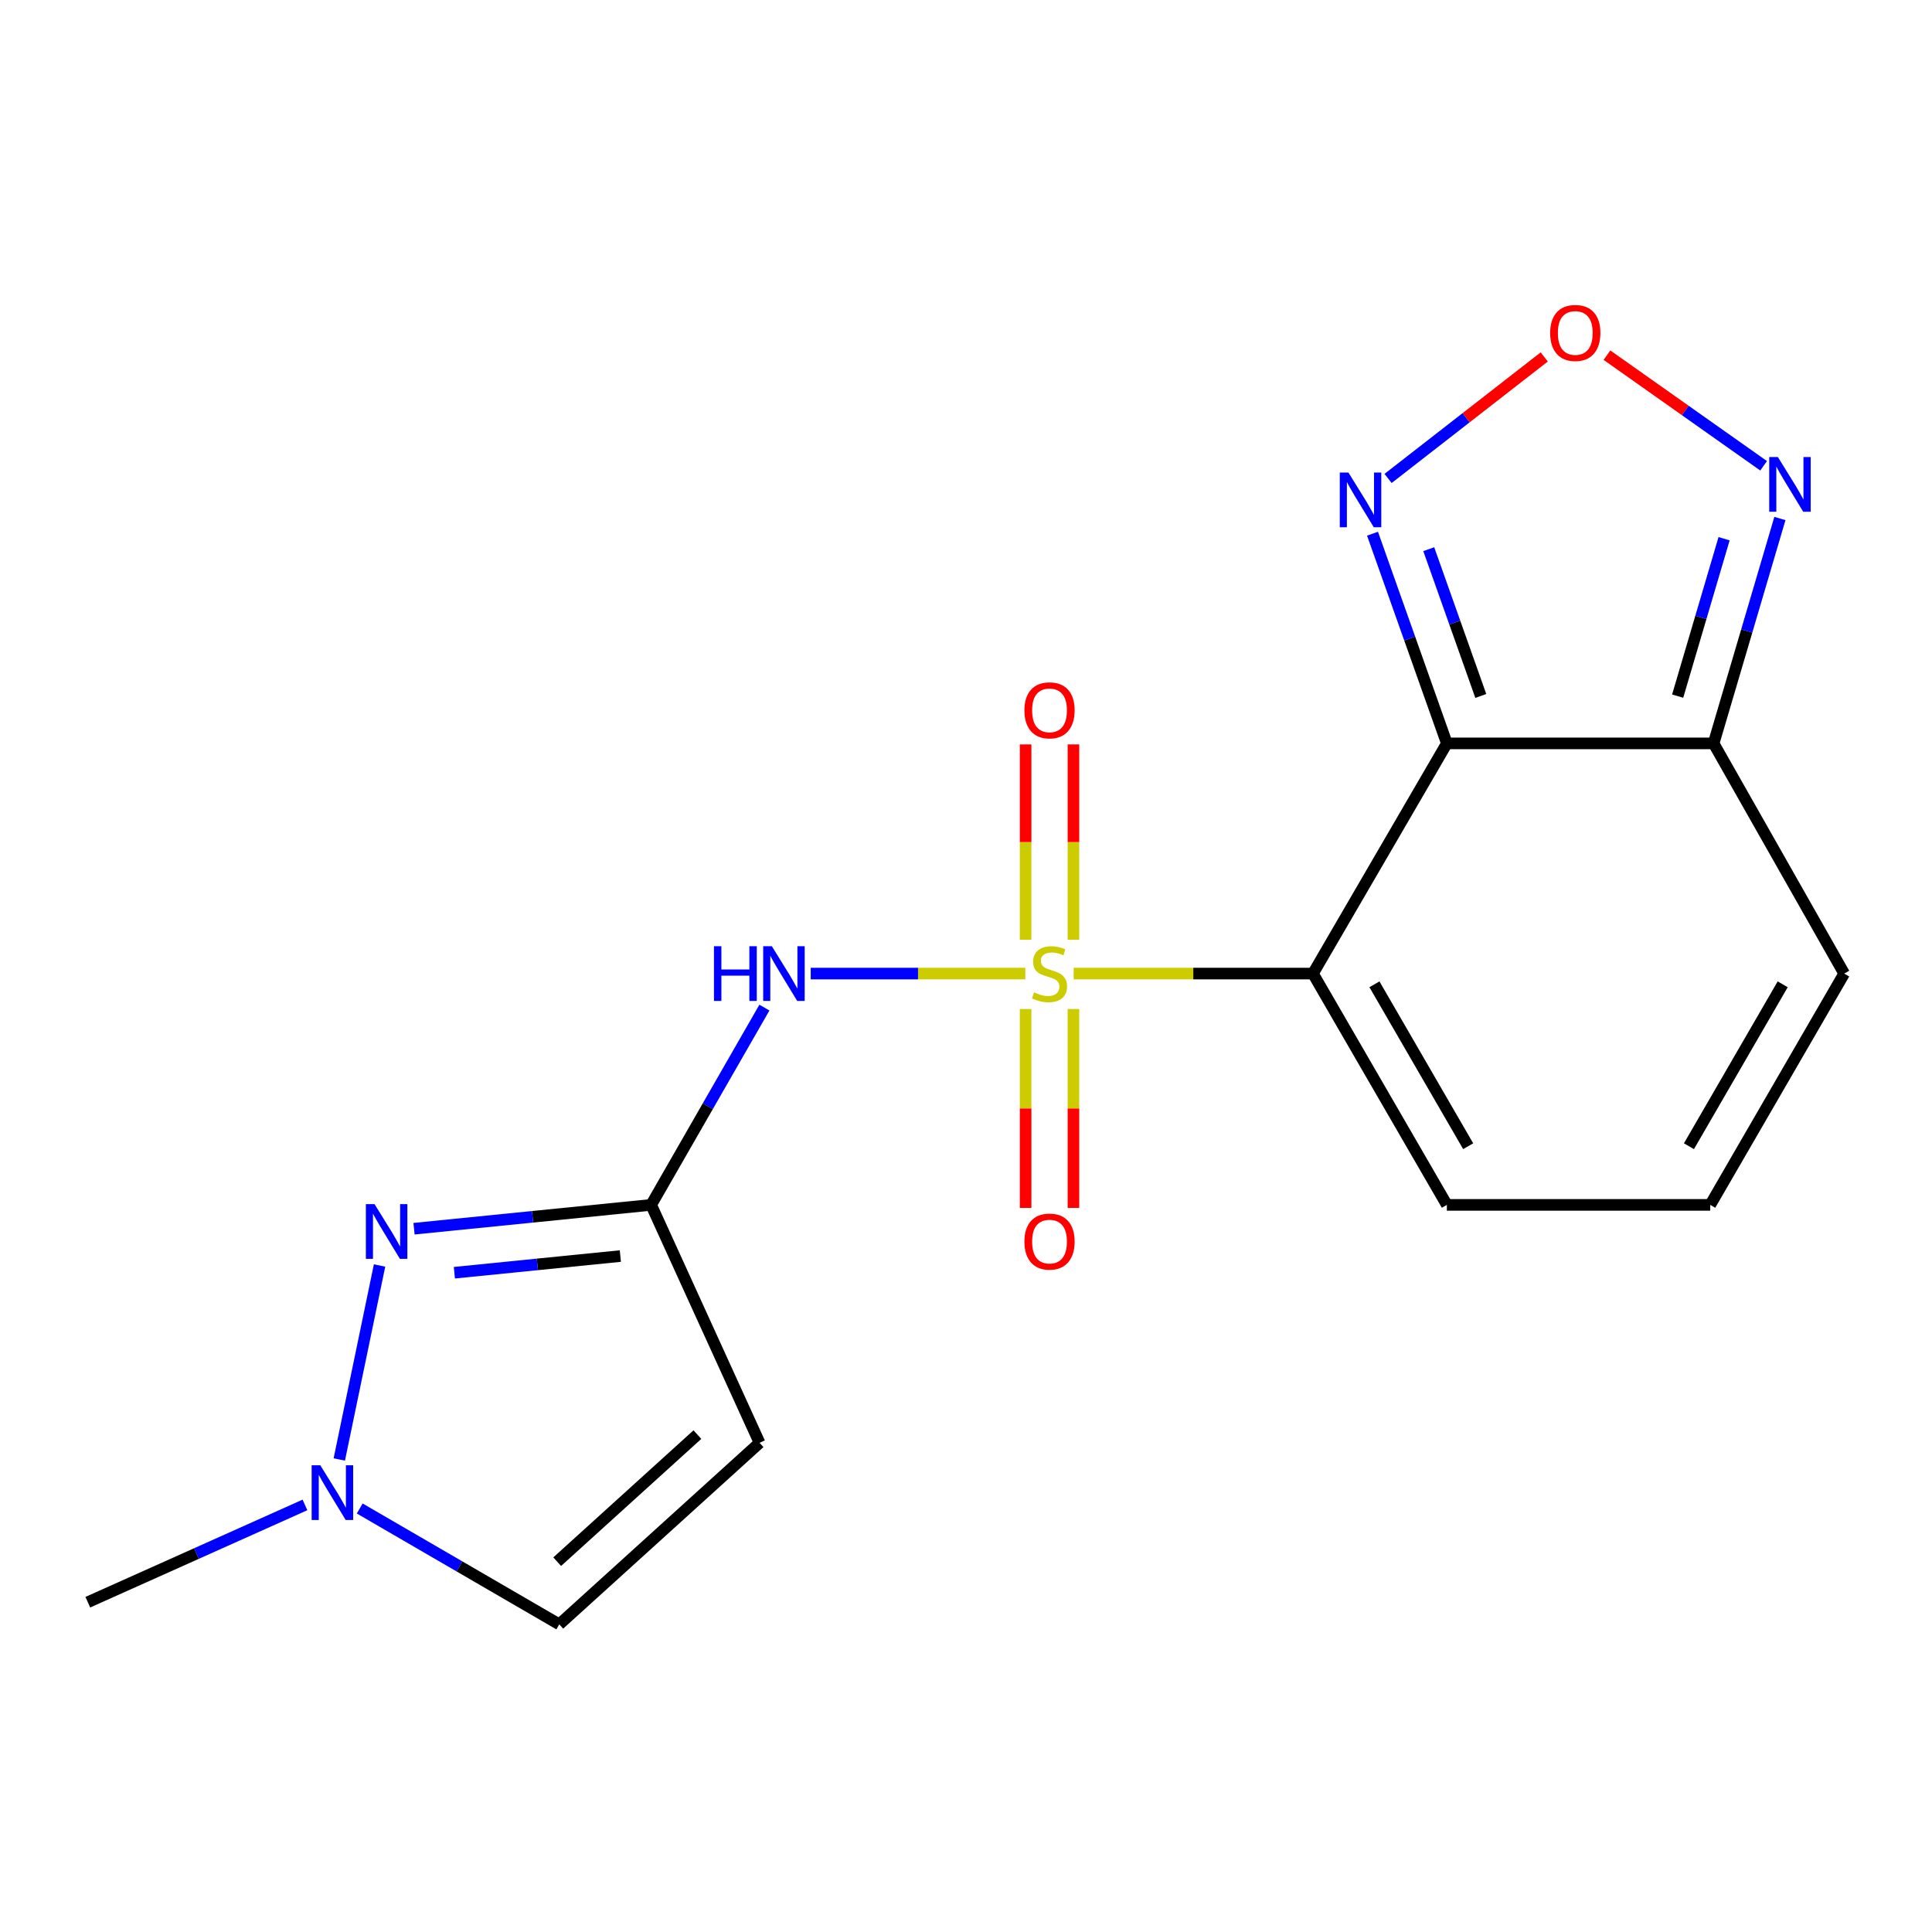 <?xml version='1.0' encoding='iso-8859-1'?>
<svg version='1.1' baseProfile='full'
              xmlns='http://www.w3.org/2000/svg'
                      xmlns:rdkit='http://www.rdkit.org/xml'
                      xmlns:xlink='http://www.w3.org/1999/xlink'
                  xml:space='preserve'
width='1000px' height='1000px' viewBox='0 0 1000 1000'>
<!-- END OF HEADER -->
<rect style='opacity:1.0;fill:#FFFFFF;stroke:none' width='1000' height='1000' x='0' y='0'> </rect>
<path class='bond-0' d='M 555.721,503.923 L 617.652,503.923' style='fill:none;fill-rule:evenodd;stroke:#CCCC00;stroke-width:6px;stroke-linecap:butt;stroke-linejoin:miter;stroke-opacity:1' />
<path class='bond-0' d='M 617.652,503.923 L 679.584,503.923' style='fill:none;fill-rule:evenodd;stroke:#000000;stroke-width:6px;stroke-linecap:butt;stroke-linejoin:miter;stroke-opacity:1' />
<path class='bond-2' d='M 530.715,503.923 L 475.172,503.923' style='fill:none;fill-rule:evenodd;stroke:#CCCC00;stroke-width:6px;stroke-linecap:butt;stroke-linejoin:miter;stroke-opacity:1' />
<path class='bond-2' d='M 475.172,503.923 L 419.629,503.923' style='fill:none;fill-rule:evenodd;stroke:#0000FF;stroke-width:6px;stroke-linecap:butt;stroke-linejoin:miter;stroke-opacity:1' />
<path class='bond-12' d='M 555.611,486.395 L 555.611,435.855' style='fill:none;fill-rule:evenodd;stroke:#CCCC00;stroke-width:6px;stroke-linecap:butt;stroke-linejoin:miter;stroke-opacity:1' />
<path class='bond-12' d='M 555.611,435.855 L 555.611,385.315' style='fill:none;fill-rule:evenodd;stroke:#FF0000;stroke-width:6px;stroke-linecap:butt;stroke-linejoin:miter;stroke-opacity:1' />
<path class='bond-12' d='M 530.852,486.395 L 530.852,435.855' style='fill:none;fill-rule:evenodd;stroke:#CCCC00;stroke-width:6px;stroke-linecap:butt;stroke-linejoin:miter;stroke-opacity:1' />
<path class='bond-12' d='M 530.852,435.855 L 530.852,385.315' style='fill:none;fill-rule:evenodd;stroke:#FF0000;stroke-width:6px;stroke-linecap:butt;stroke-linejoin:miter;stroke-opacity:1' />
<path class='bond-13' d='M 530.852,522.269 L 530.852,573.75' style='fill:none;fill-rule:evenodd;stroke:#CCCC00;stroke-width:6px;stroke-linecap:butt;stroke-linejoin:miter;stroke-opacity:1' />
<path class='bond-13' d='M 530.852,573.75 L 530.852,625.232' style='fill:none;fill-rule:evenodd;stroke:#FF0000;stroke-width:6px;stroke-linecap:butt;stroke-linejoin:miter;stroke-opacity:1' />
<path class='bond-13' d='M 555.611,522.269 L 555.611,573.75' style='fill:none;fill-rule:evenodd;stroke:#CCCC00;stroke-width:6px;stroke-linecap:butt;stroke-linejoin:miter;stroke-opacity:1' />
<path class='bond-13' d='M 555.611,573.75 L 555.611,625.232' style='fill:none;fill-rule:evenodd;stroke:#FF0000;stroke-width:6px;stroke-linecap:butt;stroke-linejoin:miter;stroke-opacity:1' />
<path class='bond-1' d='M 679.584,503.923 L 748.895,384.778' style='fill:none;fill-rule:evenodd;stroke:#000000;stroke-width:6px;stroke-linecap:butt;stroke-linejoin:miter;stroke-opacity:1' />
<path class='bond-14' d='M 679.584,503.923 L 748.895,623.646' style='fill:none;fill-rule:evenodd;stroke:#000000;stroke-width:6px;stroke-linecap:butt;stroke-linejoin:miter;stroke-opacity:1' />
<path class='bond-14' d='M 711.408,509.477 L 759.926,593.283' style='fill:none;fill-rule:evenodd;stroke:#000000;stroke-width:6px;stroke-linecap:butt;stroke-linejoin:miter;stroke-opacity:1' />
<path class='bond-5' d='M 748.895,384.778 L 886.954,384.778' style='fill:none;fill-rule:evenodd;stroke:#000000;stroke-width:6px;stroke-linecap:butt;stroke-linejoin:miter;stroke-opacity:1' />
<path class='bond-6' d='M 748.895,384.778 L 729.654,330.511' style='fill:none;fill-rule:evenodd;stroke:#000000;stroke-width:6px;stroke-linecap:butt;stroke-linejoin:miter;stroke-opacity:1' />
<path class='bond-6' d='M 729.654,330.511 L 710.412,276.245' style='fill:none;fill-rule:evenodd;stroke:#0000FF;stroke-width:6px;stroke-linecap:butt;stroke-linejoin:miter;stroke-opacity:1' />
<path class='bond-6' d='M 766.458,360.224 L 752.989,322.237' style='fill:none;fill-rule:evenodd;stroke:#000000;stroke-width:6px;stroke-linecap:butt;stroke-linejoin:miter;stroke-opacity:1' />
<path class='bond-6' d='M 752.989,322.237 L 739.52,284.25' style='fill:none;fill-rule:evenodd;stroke:#0000FF;stroke-width:6px;stroke-linecap:butt;stroke-linejoin:miter;stroke-opacity:1' />
<path class='bond-3' d='M 395.654,521.534 L 366.343,572.59' style='fill:none;fill-rule:evenodd;stroke:#0000FF;stroke-width:6px;stroke-linecap:butt;stroke-linejoin:miter;stroke-opacity:1' />
<path class='bond-3' d='M 366.343,572.59 L 337.032,623.646' style='fill:none;fill-rule:evenodd;stroke:#000000;stroke-width:6px;stroke-linecap:butt;stroke-linejoin:miter;stroke-opacity:1' />
<path class='bond-4' d='M 337.032,623.646 L 275.663,629.811' style='fill:none;fill-rule:evenodd;stroke:#000000;stroke-width:6px;stroke-linecap:butt;stroke-linejoin:miter;stroke-opacity:1' />
<path class='bond-4' d='M 275.663,629.811 L 214.295,635.976' style='fill:none;fill-rule:evenodd;stroke:#0000FF;stroke-width:6px;stroke-linecap:butt;stroke-linejoin:miter;stroke-opacity:1' />
<path class='bond-4' d='M 321.096,650.131 L 278.138,654.446' style='fill:none;fill-rule:evenodd;stroke:#000000;stroke-width:6px;stroke-linecap:butt;stroke-linejoin:miter;stroke-opacity:1' />
<path class='bond-4' d='M 278.138,654.446 L 235.18,658.762' style='fill:none;fill-rule:evenodd;stroke:#0000FF;stroke-width:6px;stroke-linecap:butt;stroke-linejoin:miter;stroke-opacity:1' />
<path class='bond-7' d='M 337.032,623.646 L 393.152,746.794' style='fill:none;fill-rule:evenodd;stroke:#000000;stroke-width:6px;stroke-linecap:butt;stroke-linejoin:miter;stroke-opacity:1' />
<path class='bond-10' d='M 196.459,655.013 L 175.617,755.423' style='fill:none;fill-rule:evenodd;stroke:#0000FF;stroke-width:6px;stroke-linecap:butt;stroke-linejoin:miter;stroke-opacity:1' />
<path class='bond-9' d='M 886.954,384.778 L 904.117,326.577' style='fill:none;fill-rule:evenodd;stroke:#000000;stroke-width:6px;stroke-linecap:butt;stroke-linejoin:miter;stroke-opacity:1' />
<path class='bond-9' d='M 904.117,326.577 L 921.279,268.376' style='fill:none;fill-rule:evenodd;stroke:#0000FF;stroke-width:6px;stroke-linecap:butt;stroke-linejoin:miter;stroke-opacity:1' />
<path class='bond-9' d='M 868.355,360.315 L 880.369,319.574' style='fill:none;fill-rule:evenodd;stroke:#000000;stroke-width:6px;stroke-linecap:butt;stroke-linejoin:miter;stroke-opacity:1' />
<path class='bond-9' d='M 880.369,319.574 L 892.383,278.834' style='fill:none;fill-rule:evenodd;stroke:#0000FF;stroke-width:6px;stroke-linecap:butt;stroke-linejoin:miter;stroke-opacity:1' />
<path class='bond-19' d='M 886.954,384.778 L 954.545,503.923' style='fill:none;fill-rule:evenodd;stroke:#000000;stroke-width:6px;stroke-linecap:butt;stroke-linejoin:miter;stroke-opacity:1' />
<path class='bond-8' d='M 718.467,247.645 L 758.878,216.2' style='fill:none;fill-rule:evenodd;stroke:#0000FF;stroke-width:6px;stroke-linecap:butt;stroke-linejoin:miter;stroke-opacity:1' />
<path class='bond-8' d='M 758.878,216.2 L 799.29,184.754' style='fill:none;fill-rule:evenodd;stroke:#FF0000;stroke-width:6px;stroke-linecap:butt;stroke-linejoin:miter;stroke-opacity:1' />
<path class='bond-11' d='M 393.152,746.794 L 289.481,840.768' style='fill:none;fill-rule:evenodd;stroke:#000000;stroke-width:6px;stroke-linecap:butt;stroke-linejoin:miter;stroke-opacity:1' />
<path class='bond-11' d='M 360.973,742.546 L 288.403,808.328' style='fill:none;fill-rule:evenodd;stroke:#000000;stroke-width:6px;stroke-linecap:butt;stroke-linejoin:miter;stroke-opacity:1' />
<path class='bond-20' d='M 831.76,183.832 L 872.303,212.462' style='fill:none;fill-rule:evenodd;stroke:#FF0000;stroke-width:6px;stroke-linecap:butt;stroke-linejoin:miter;stroke-opacity:1' />
<path class='bond-20' d='M 872.303,212.462 L 912.846,241.091' style='fill:none;fill-rule:evenodd;stroke:#0000FF;stroke-width:6px;stroke-linecap:butt;stroke-linejoin:miter;stroke-opacity:1' />
<path class='bond-17' d='M 157.847,778.949 L 101.651,804.123' style='fill:none;fill-rule:evenodd;stroke:#0000FF;stroke-width:6px;stroke-linecap:butt;stroke-linejoin:miter;stroke-opacity:1' />
<path class='bond-17' d='M 101.651,804.123 L 45.455,829.296' style='fill:none;fill-rule:evenodd;stroke:#000000;stroke-width:6px;stroke-linecap:butt;stroke-linejoin:miter;stroke-opacity:1' />
<path class='bond-18' d='M 186.19,780.792 L 237.835,810.78' style='fill:none;fill-rule:evenodd;stroke:#0000FF;stroke-width:6px;stroke-linecap:butt;stroke-linejoin:miter;stroke-opacity:1' />
<path class='bond-18' d='M 237.835,810.78 L 289.481,840.768' style='fill:none;fill-rule:evenodd;stroke:#000000;stroke-width:6px;stroke-linecap:butt;stroke-linejoin:miter;stroke-opacity:1' />
<path class='bond-15' d='M 748.895,623.646 L 885.221,623.646' style='fill:none;fill-rule:evenodd;stroke:#000000;stroke-width:6px;stroke-linecap:butt;stroke-linejoin:miter;stroke-opacity:1' />
<path class='bond-16' d='M 885.221,623.646 L 954.545,503.923' style='fill:none;fill-rule:evenodd;stroke:#000000;stroke-width:6px;stroke-linecap:butt;stroke-linejoin:miter;stroke-opacity:1' />
<path class='bond-16' d='M 874.193,593.281 L 922.721,509.475' style='fill:none;fill-rule:evenodd;stroke:#000000;stroke-width:6px;stroke-linecap:butt;stroke-linejoin:miter;stroke-opacity:1' />
<path  class='atom-0' d='M 535.232 513.643
Q 535.552 513.763, 536.872 514.323
Q 538.192 514.883, 539.632 515.243
Q 541.112 515.563, 542.552 515.563
Q 545.232 515.563, 546.792 514.283
Q 548.352 512.963, 548.352 510.683
Q 548.352 509.123, 547.552 508.163
Q 546.792 507.203, 545.592 506.683
Q 544.392 506.163, 542.392 505.563
Q 539.872 504.803, 538.352 504.083
Q 536.872 503.363, 535.792 501.843
Q 534.752 500.323, 534.752 497.763
Q 534.752 494.203, 537.152 492.003
Q 539.592 489.803, 544.392 489.803
Q 547.672 489.803, 551.392 491.363
L 550.472 494.443
Q 547.072 493.043, 544.512 493.043
Q 541.752 493.043, 540.232 494.203
Q 538.712 495.323, 538.752 497.283
Q 538.752 498.803, 539.512 499.723
Q 540.312 500.643, 541.432 501.163
Q 542.592 501.683, 544.512 502.283
Q 547.072 503.083, 548.592 503.883
Q 550.112 504.683, 551.192 506.323
Q 552.312 507.923, 552.312 510.683
Q 552.312 514.603, 549.672 516.723
Q 547.072 518.803, 542.712 518.803
Q 540.192 518.803, 538.272 518.243
Q 536.392 517.723, 534.152 516.803
L 535.232 513.643
' fill='#CCCC00'/>
<path  class='atom-3' d='M 369.545 489.763
L 373.385 489.763
L 373.385 501.803
L 387.865 501.803
L 387.865 489.763
L 391.705 489.763
L 391.705 518.083
L 387.865 518.083
L 387.865 505.003
L 373.385 505.003
L 373.385 518.083
L 369.545 518.083
L 369.545 489.763
' fill='#0000FF'/>
<path  class='atom-3' d='M 399.505 489.763
L 408.785 504.763
Q 409.705 506.243, 411.185 508.923
Q 412.665 511.603, 412.745 511.763
L 412.745 489.763
L 416.505 489.763
L 416.505 518.083
L 412.625 518.083
L 402.665 501.683
Q 401.505 499.763, 400.265 497.563
Q 399.065 495.363, 398.705 494.683
L 398.705 518.083
L 395.025 518.083
L 395.025 489.763
L 399.505 489.763
' fill='#0000FF'/>
<path  class='atom-5' d='M 193.855 623.241
L 203.135 638.241
Q 204.055 639.721, 205.535 642.401
Q 207.015 645.081, 207.095 645.241
L 207.095 623.241
L 210.855 623.241
L 210.855 651.561
L 206.975 651.561
L 197.015 635.161
Q 195.855 633.241, 194.615 631.041
Q 193.415 628.841, 193.055 628.161
L 193.055 651.561
L 189.375 651.561
L 189.375 623.241
L 193.855 623.241
' fill='#0000FF'/>
<path  class='atom-7' d='M 697.946 244.582
L 707.226 259.582
Q 708.146 261.062, 709.626 263.742
Q 711.106 266.422, 711.186 266.582
L 711.186 244.582
L 714.946 244.582
L 714.946 272.902
L 711.066 272.902
L 701.106 256.502
Q 699.946 254.582, 698.706 252.382
Q 697.506 250.182, 697.146 249.502
L 697.146 272.902
L 693.466 272.902
L 693.466 244.582
L 697.946 244.582
' fill='#0000FF'/>
<path  class='atom-9' d='M 802.359 172.331
Q 802.359 165.531, 805.719 161.731
Q 809.079 157.931, 815.359 157.931
Q 821.639 157.931, 824.999 161.731
Q 828.359 165.531, 828.359 172.331
Q 828.359 179.211, 824.959 183.131
Q 821.559 187.011, 815.359 187.011
Q 809.119 187.011, 805.719 183.131
Q 802.359 179.251, 802.359 172.331
M 815.359 183.811
Q 819.679 183.811, 821.999 180.931
Q 824.359 178.011, 824.359 172.331
Q 824.359 166.771, 821.999 163.971
Q 819.679 161.131, 815.359 161.131
Q 811.039 161.131, 808.679 163.931
Q 806.359 166.731, 806.359 172.331
Q 806.359 178.051, 808.679 180.931
Q 811.039 183.811, 815.359 183.811
' fill='#FF0000'/>
<path  class='atom-10' d='M 920.225 236.562
L 929.505 251.562
Q 930.425 253.042, 931.905 255.722
Q 933.385 258.402, 933.465 258.562
L 933.465 236.562
L 937.225 236.562
L 937.225 264.882
L 933.345 264.882
L 923.385 248.482
Q 922.225 246.562, 920.985 244.362
Q 919.785 242.162, 919.425 241.482
L 919.425 264.882
L 915.745 264.882
L 915.745 236.562
L 920.225 236.562
' fill='#0000FF'/>
<path  class='atom-11' d='M 165.795 758.424
L 175.075 773.424
Q 175.995 774.904, 177.475 777.584
Q 178.955 780.264, 179.035 780.424
L 179.035 758.424
L 182.795 758.424
L 182.795 786.744
L 178.915 786.744
L 168.955 770.344
Q 167.795 768.424, 166.555 766.224
Q 165.355 764.024, 164.995 763.344
L 164.995 786.744
L 161.315 786.744
L 161.315 758.424
L 165.795 758.424
' fill='#0000FF'/>
<path  class='atom-13' d='M 530.232 367.664
Q 530.232 360.864, 533.592 357.064
Q 536.952 353.264, 543.232 353.264
Q 549.512 353.264, 552.872 357.064
Q 556.232 360.864, 556.232 367.664
Q 556.232 374.544, 552.832 378.464
Q 549.432 382.344, 543.232 382.344
Q 536.992 382.344, 533.592 378.464
Q 530.232 374.584, 530.232 367.664
M 543.232 379.144
Q 547.552 379.144, 549.872 376.264
Q 552.232 373.344, 552.232 367.664
Q 552.232 362.104, 549.872 359.304
Q 547.552 356.464, 543.232 356.464
Q 538.912 356.464, 536.552 359.264
Q 534.232 362.064, 534.232 367.664
Q 534.232 373.384, 536.552 376.264
Q 538.912 379.144, 543.232 379.144
' fill='#FF0000'/>
<path  class='atom-14' d='M 530.232 642.639
Q 530.232 635.839, 533.592 632.039
Q 536.952 628.239, 543.232 628.239
Q 549.512 628.239, 552.872 632.039
Q 556.232 635.839, 556.232 642.639
Q 556.232 649.519, 552.832 653.439
Q 549.432 657.319, 543.232 657.319
Q 536.992 657.319, 533.592 653.439
Q 530.232 649.559, 530.232 642.639
M 543.232 654.119
Q 547.552 654.119, 549.872 651.239
Q 552.232 648.319, 552.232 642.639
Q 552.232 637.079, 549.872 634.279
Q 547.552 631.439, 543.232 631.439
Q 538.912 631.439, 536.552 634.239
Q 534.232 637.039, 534.232 642.639
Q 534.232 648.359, 536.552 651.239
Q 538.912 654.119, 543.232 654.119
' fill='#FF0000'/>
</svg>
